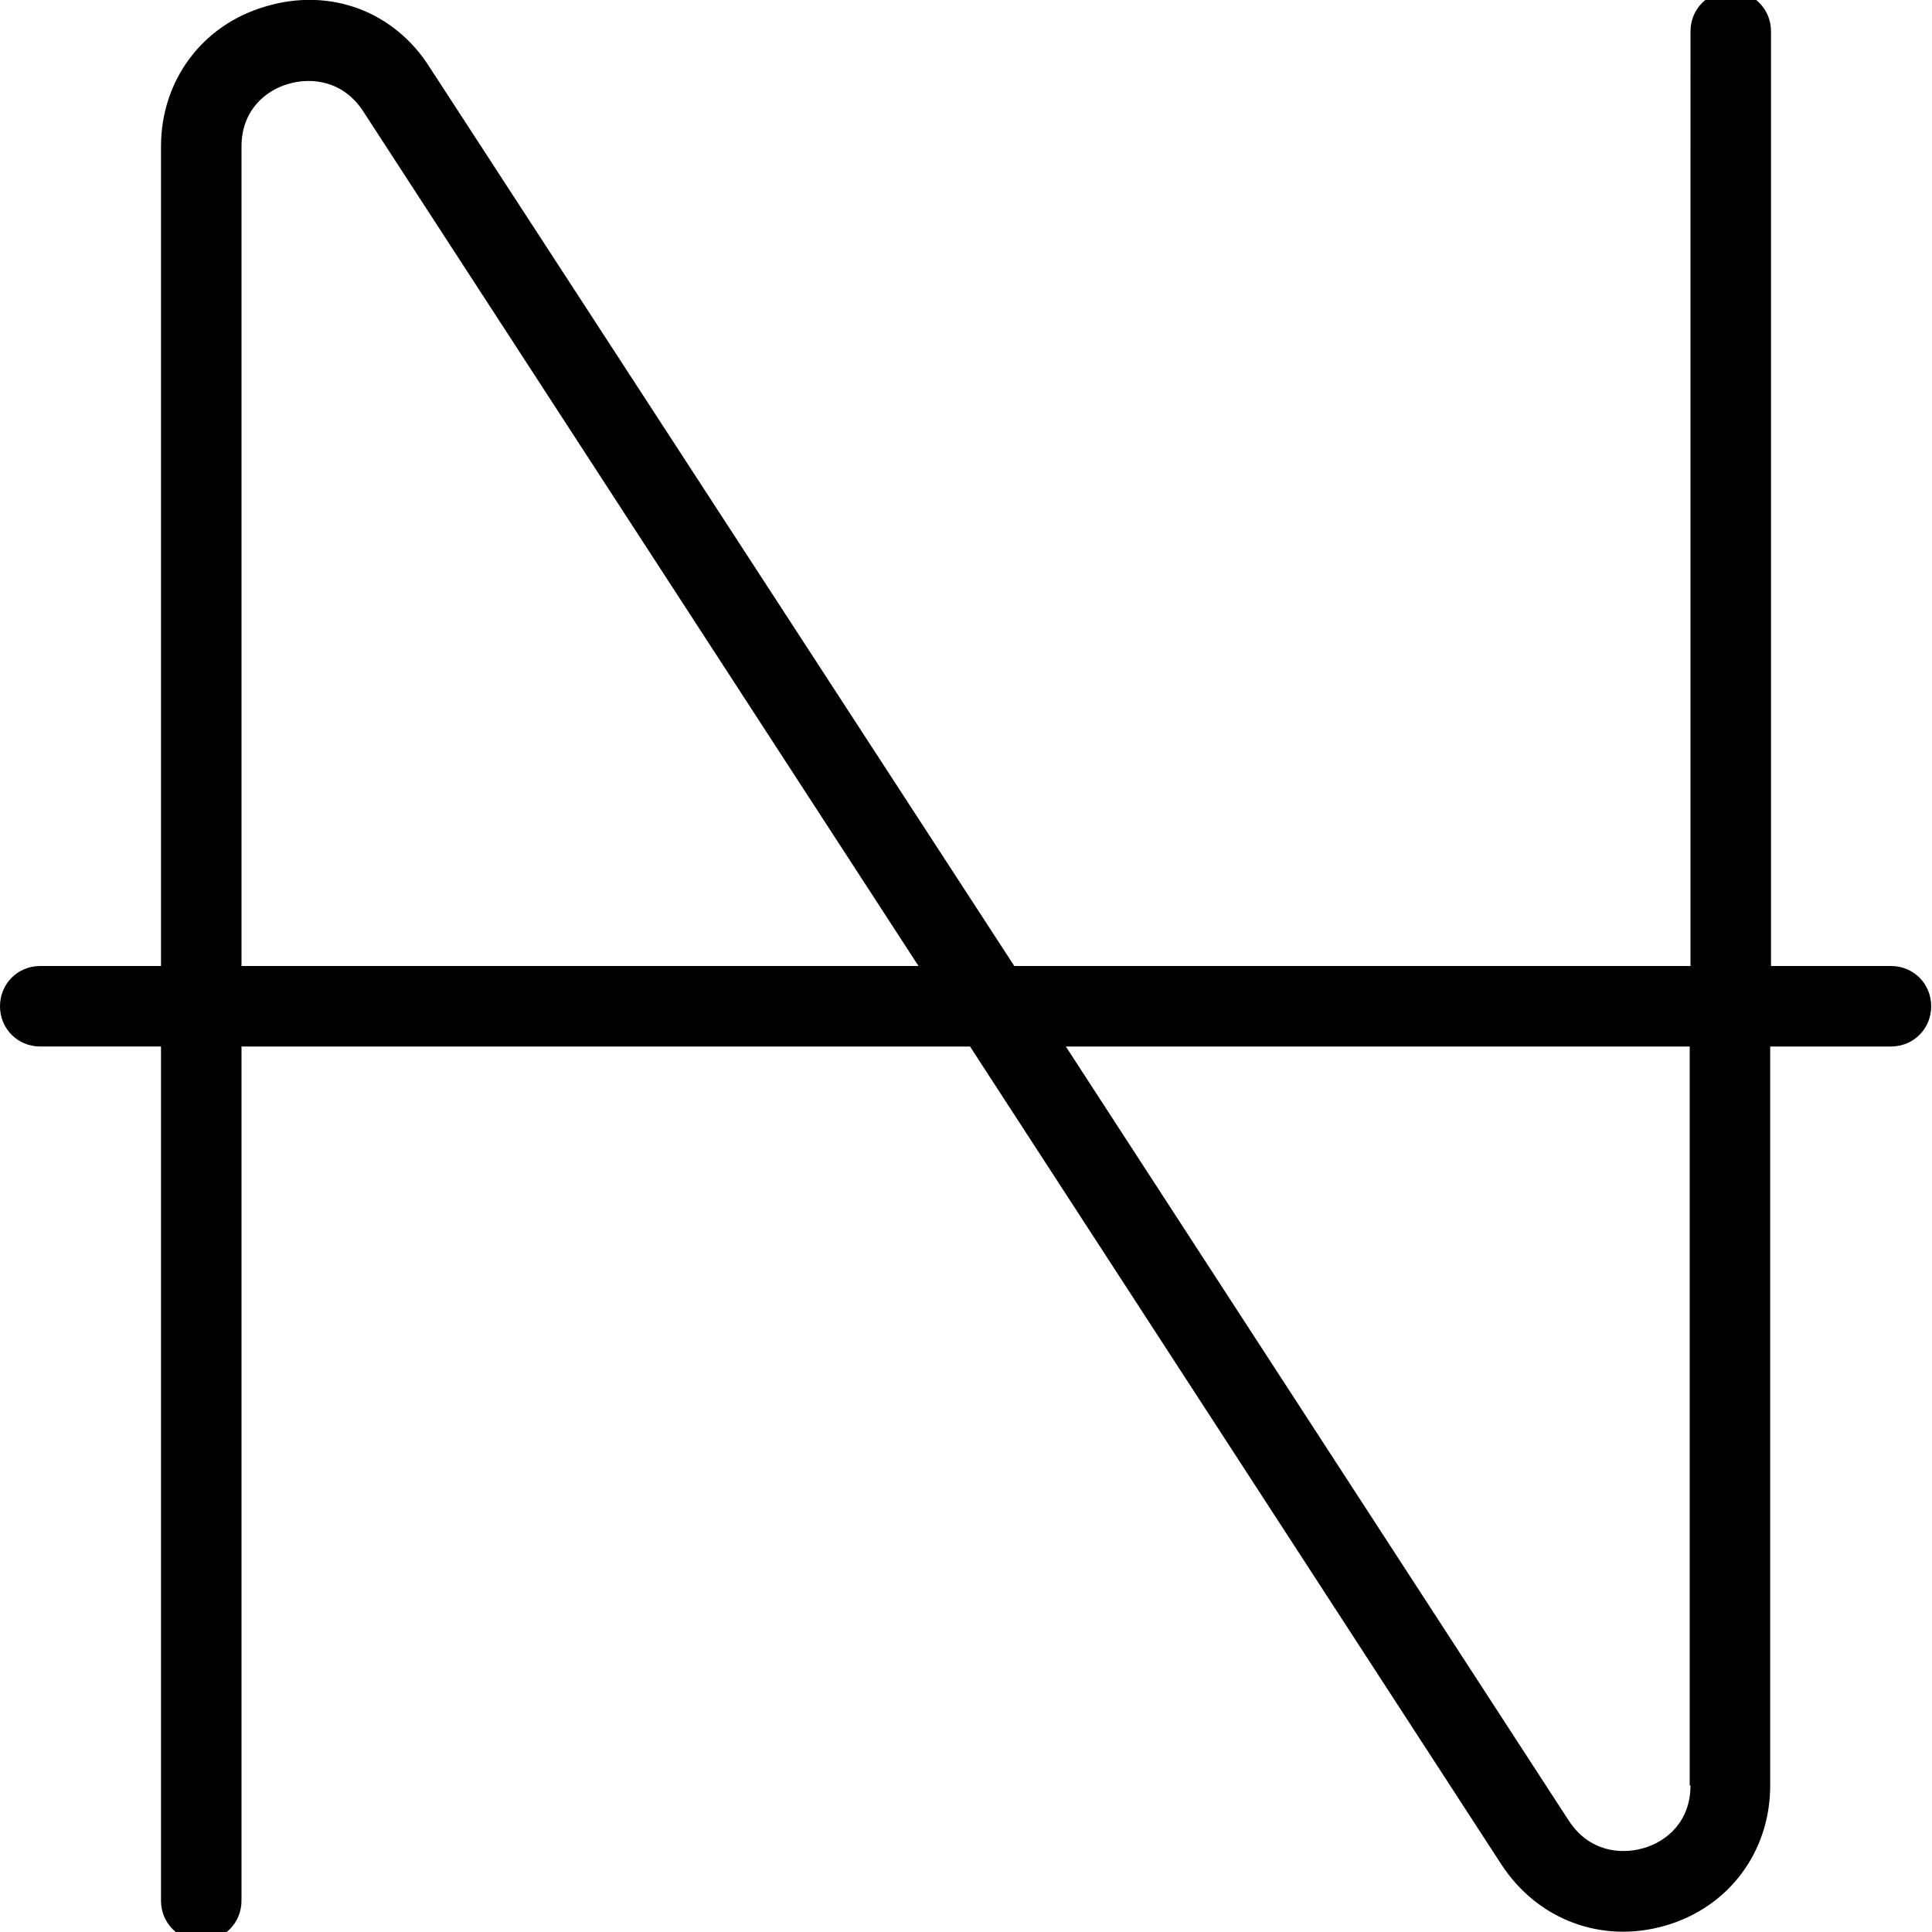 <?xml version="1.0" encoding="UTF-8"?>
<svg xmlns="http://www.w3.org/2000/svg" id="Layer_1" data-name="Layer 1" viewBox="0 0 24 24" width="512" height="512"><path d="M23.5,12h-1.5V.39c0-.28-.22-.5-.5-.5s-.5,.22-.5,.5V12H12.6L5.34,.84C4.9,.14,4.1-.16,3.3,.08c-.79,.23-1.3,.92-1.3,1.74V12H.5c-.28,0-.5,.22-.5,.5s.22,.5,.5,.5h1.5v10.61c0,.28,.22,.5,.5,.5s.5-.22,.5-.5V13H12.05l6.6,10.16c.45,.69,1.25,.99,2.04,.76,.79-.23,1.3-.92,1.3-1.74V13h1.5c.28,0,.5-.22,.5-.5s-.22-.5-.5-.5Zm-20.5,0V1.82c0-.45,.3-.7,.59-.78,.28-.08,.67-.04,.92,.34l6.9,10.62H3Zm18,10.18c0,.45-.3,.7-.59,.78-.28,.08-.67,.04-.92-.34l-6.25-9.62h7.75v9.18Z"/></svg>
